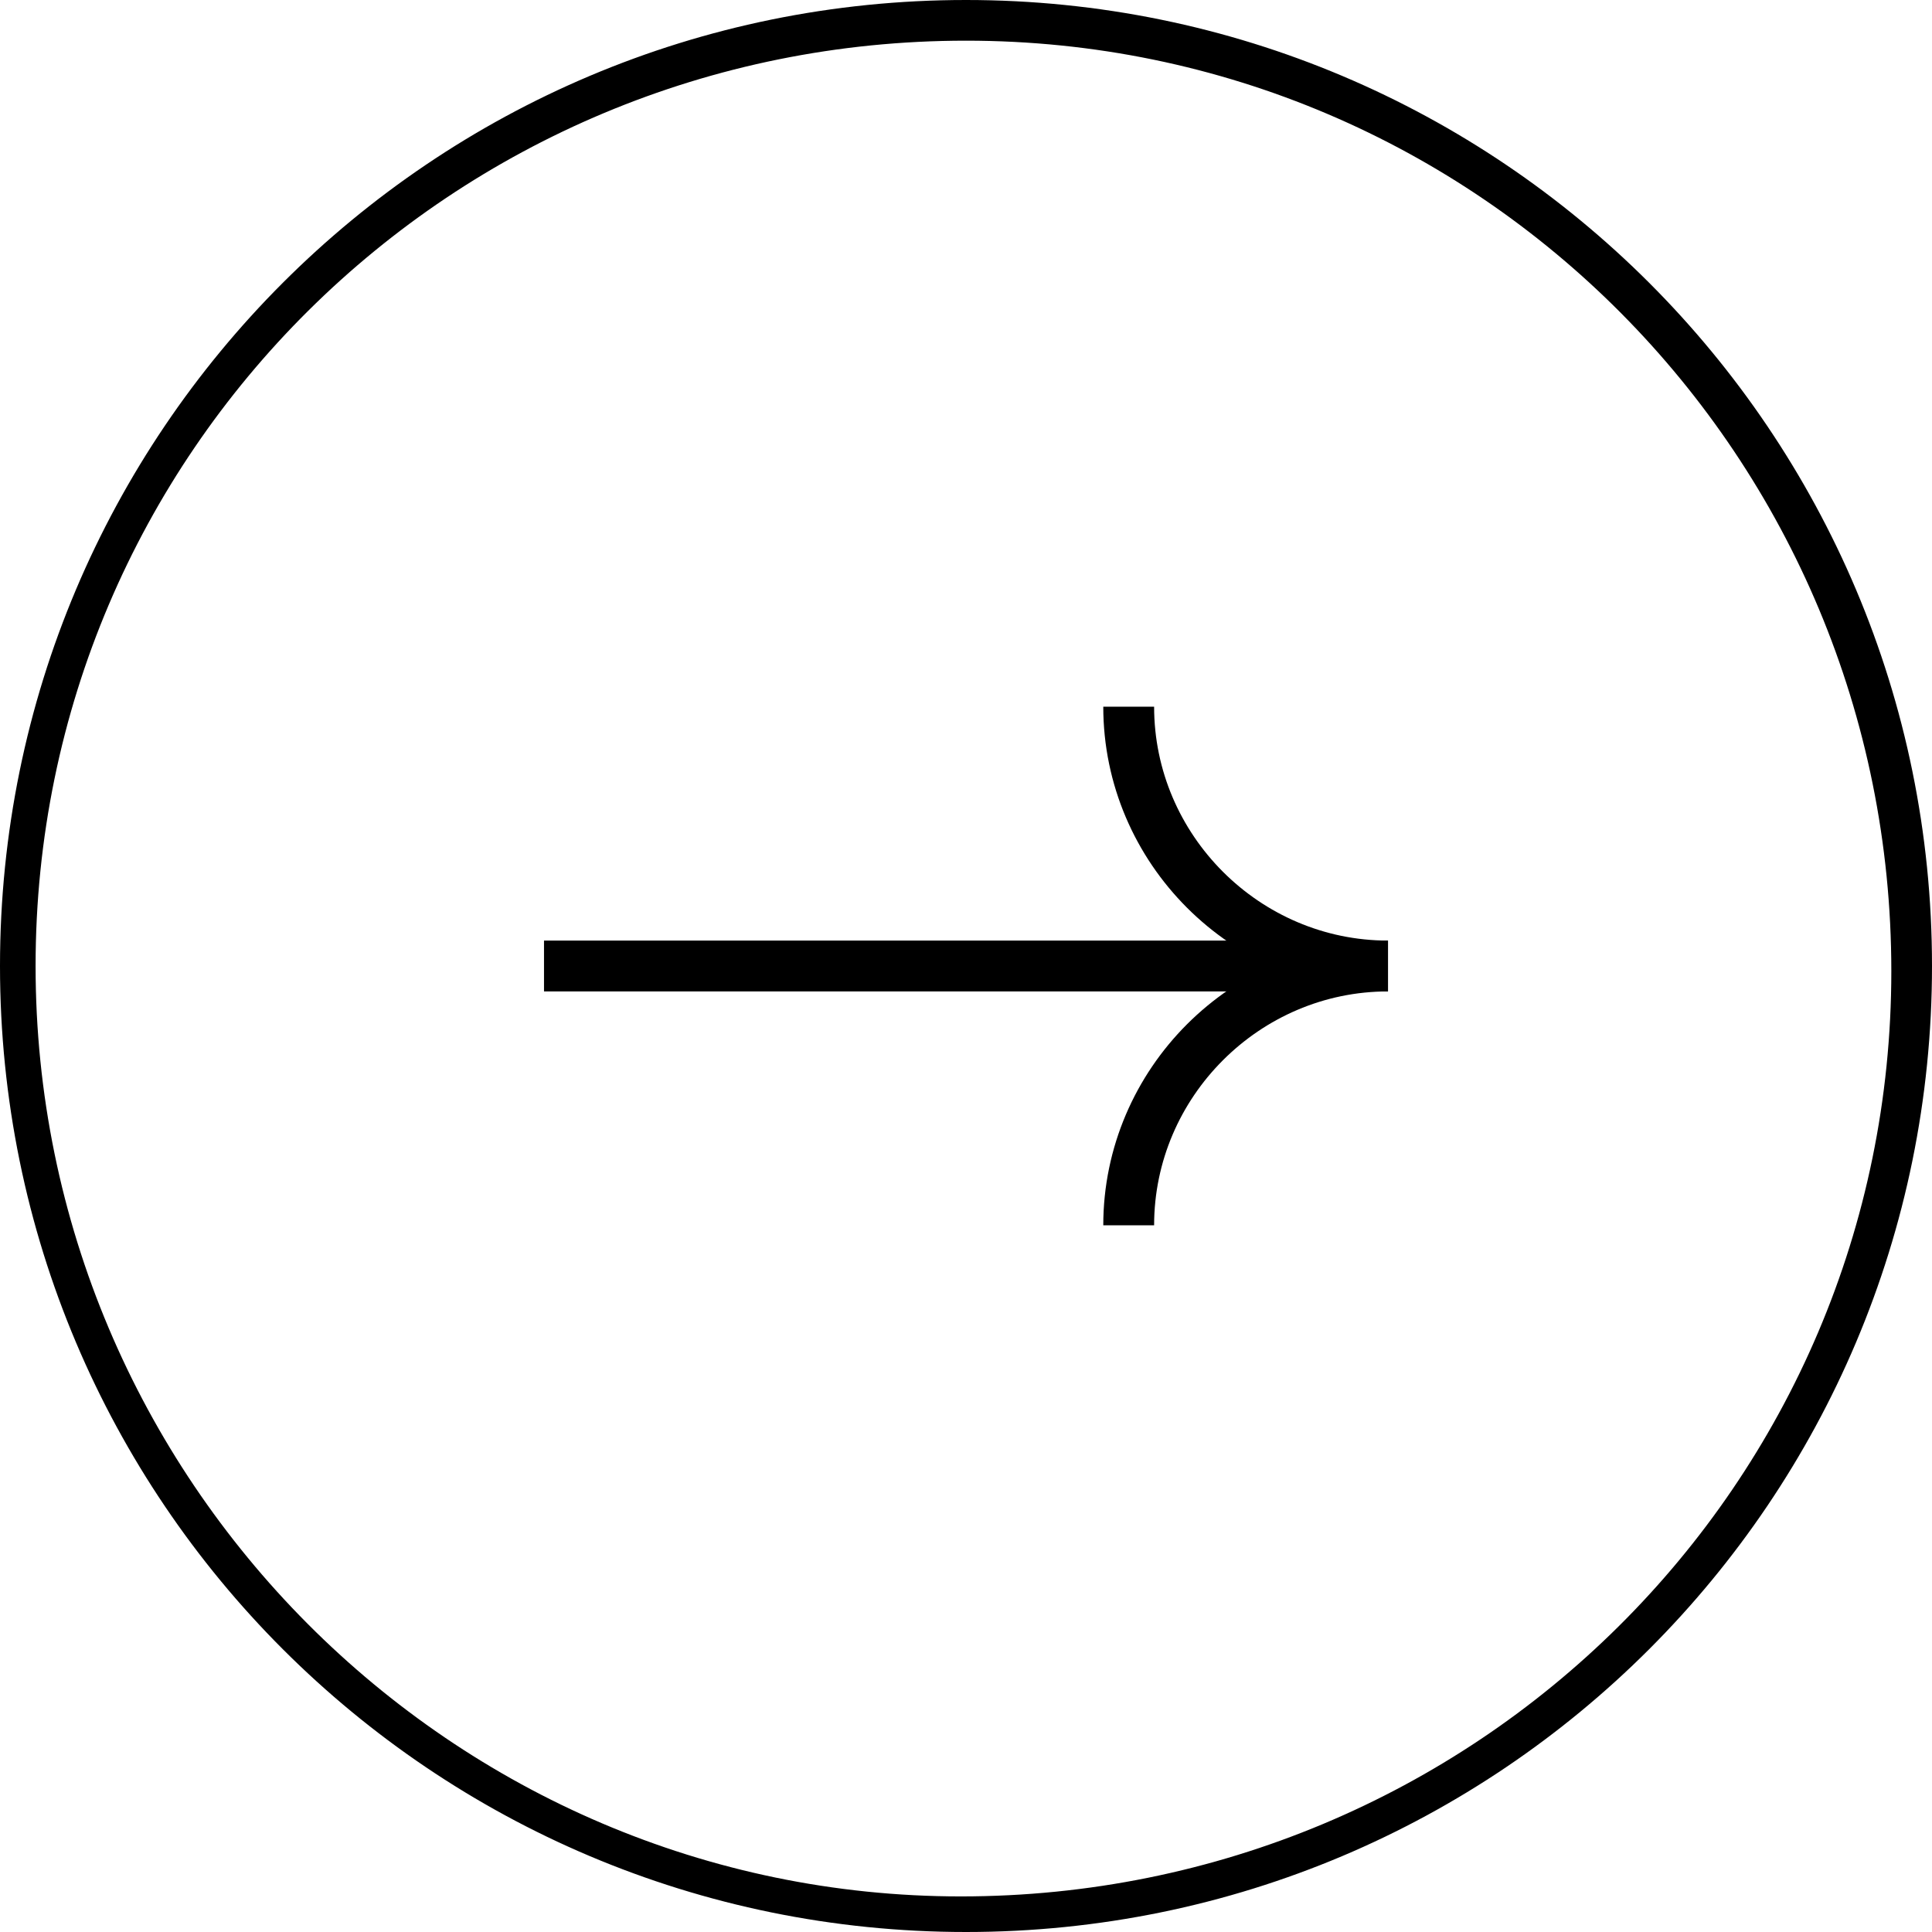 <?xml version="1.0" encoding="utf-8"?>
<!-- Generator: Adobe Illustrator 26.0.1, SVG Export Plug-In . SVG Version: 6.00 Build 0)  -->
<svg version="1.1" id="Layer_1" xmlns="http://www.w3.org/2000/svg" xmlns:xlink="http://www.w3.org/1999/xlink" x="0px" y="0px"
	 viewBox="0 0 38 38" style="enable-background:new 0 0 38 38;" xml:space="preserve">
<style type="text/css">
	.st0{fill:none;stroke:#FFFFFF;stroke-miterlimit:10;}
	.st1{fill:none;stroke:#86984B;stroke-miterlimit:10;}
	.st2{fill:url(#SVGID_1_);}
	.st3{clip-path:url(#SVGID_00000121260023372501643530000010343564698662835853_);}
	.st4{fill:none;stroke:#000000;stroke-miterlimit:10;}
	.st5{fill:#FFFFFF;}
	.st6{opacity:0.7;}
	.st7{opacity:0.9;}
	.st8{clip-path:url(#SVGID_00000076583192677300305570000009445492456635675824_);}
	.st9{fill:none;stroke:#FFFFFF;stroke-width:2;stroke-miterlimit:10;}
	.st10{fill:none;stroke:#86984B;stroke-width:2;stroke-miterlimit:10;}
	.st11{clip-path:url(#SVGID_00000003823966594891731980000009334270975069985676_);}
	.st12{fill:#91BE1C;}
	.st13{fill:#64A42E;}
	.st14{fill:url(#SVGID_00000134234173753469925690000004764159431174032534_);}
	.st15{fill:#86984B;}
</style>
<g>
	<g>
		<g>
			<g>
				<path d="M19,0.8c10.1,0,18.2,8.2,18.2,18.3c0,10.1-8.2,18.2-18.3,18.2C8.9,37.3,0.7,29.1,0.7,19C0.7,8.9,8.9,0.8,19,0.8L19,0.8
					 M19,0L19,0C8.5,0,0,8.5,0,19v0c0,10.5,8.5,19,19,19h0c10.5,0,19-8.5,19-19v0C38,8.5,29.5,0,19,0L19,0z"/>
			</g>
		</g>
	</g>
</g>
<g>
	<g>
		<path class="st4" d="M22.2,24.1c0-2.8,2.3-5.1,5.1-5.1"/>
		<path class="st4" d="M22.2,13.9c0,2.8,2.3,5.1,5.1,5.1"/>
	</g>
	<line class="st4" x1="26" y1="19" x2="10.7" y2="19"/>
</g>
</svg>
